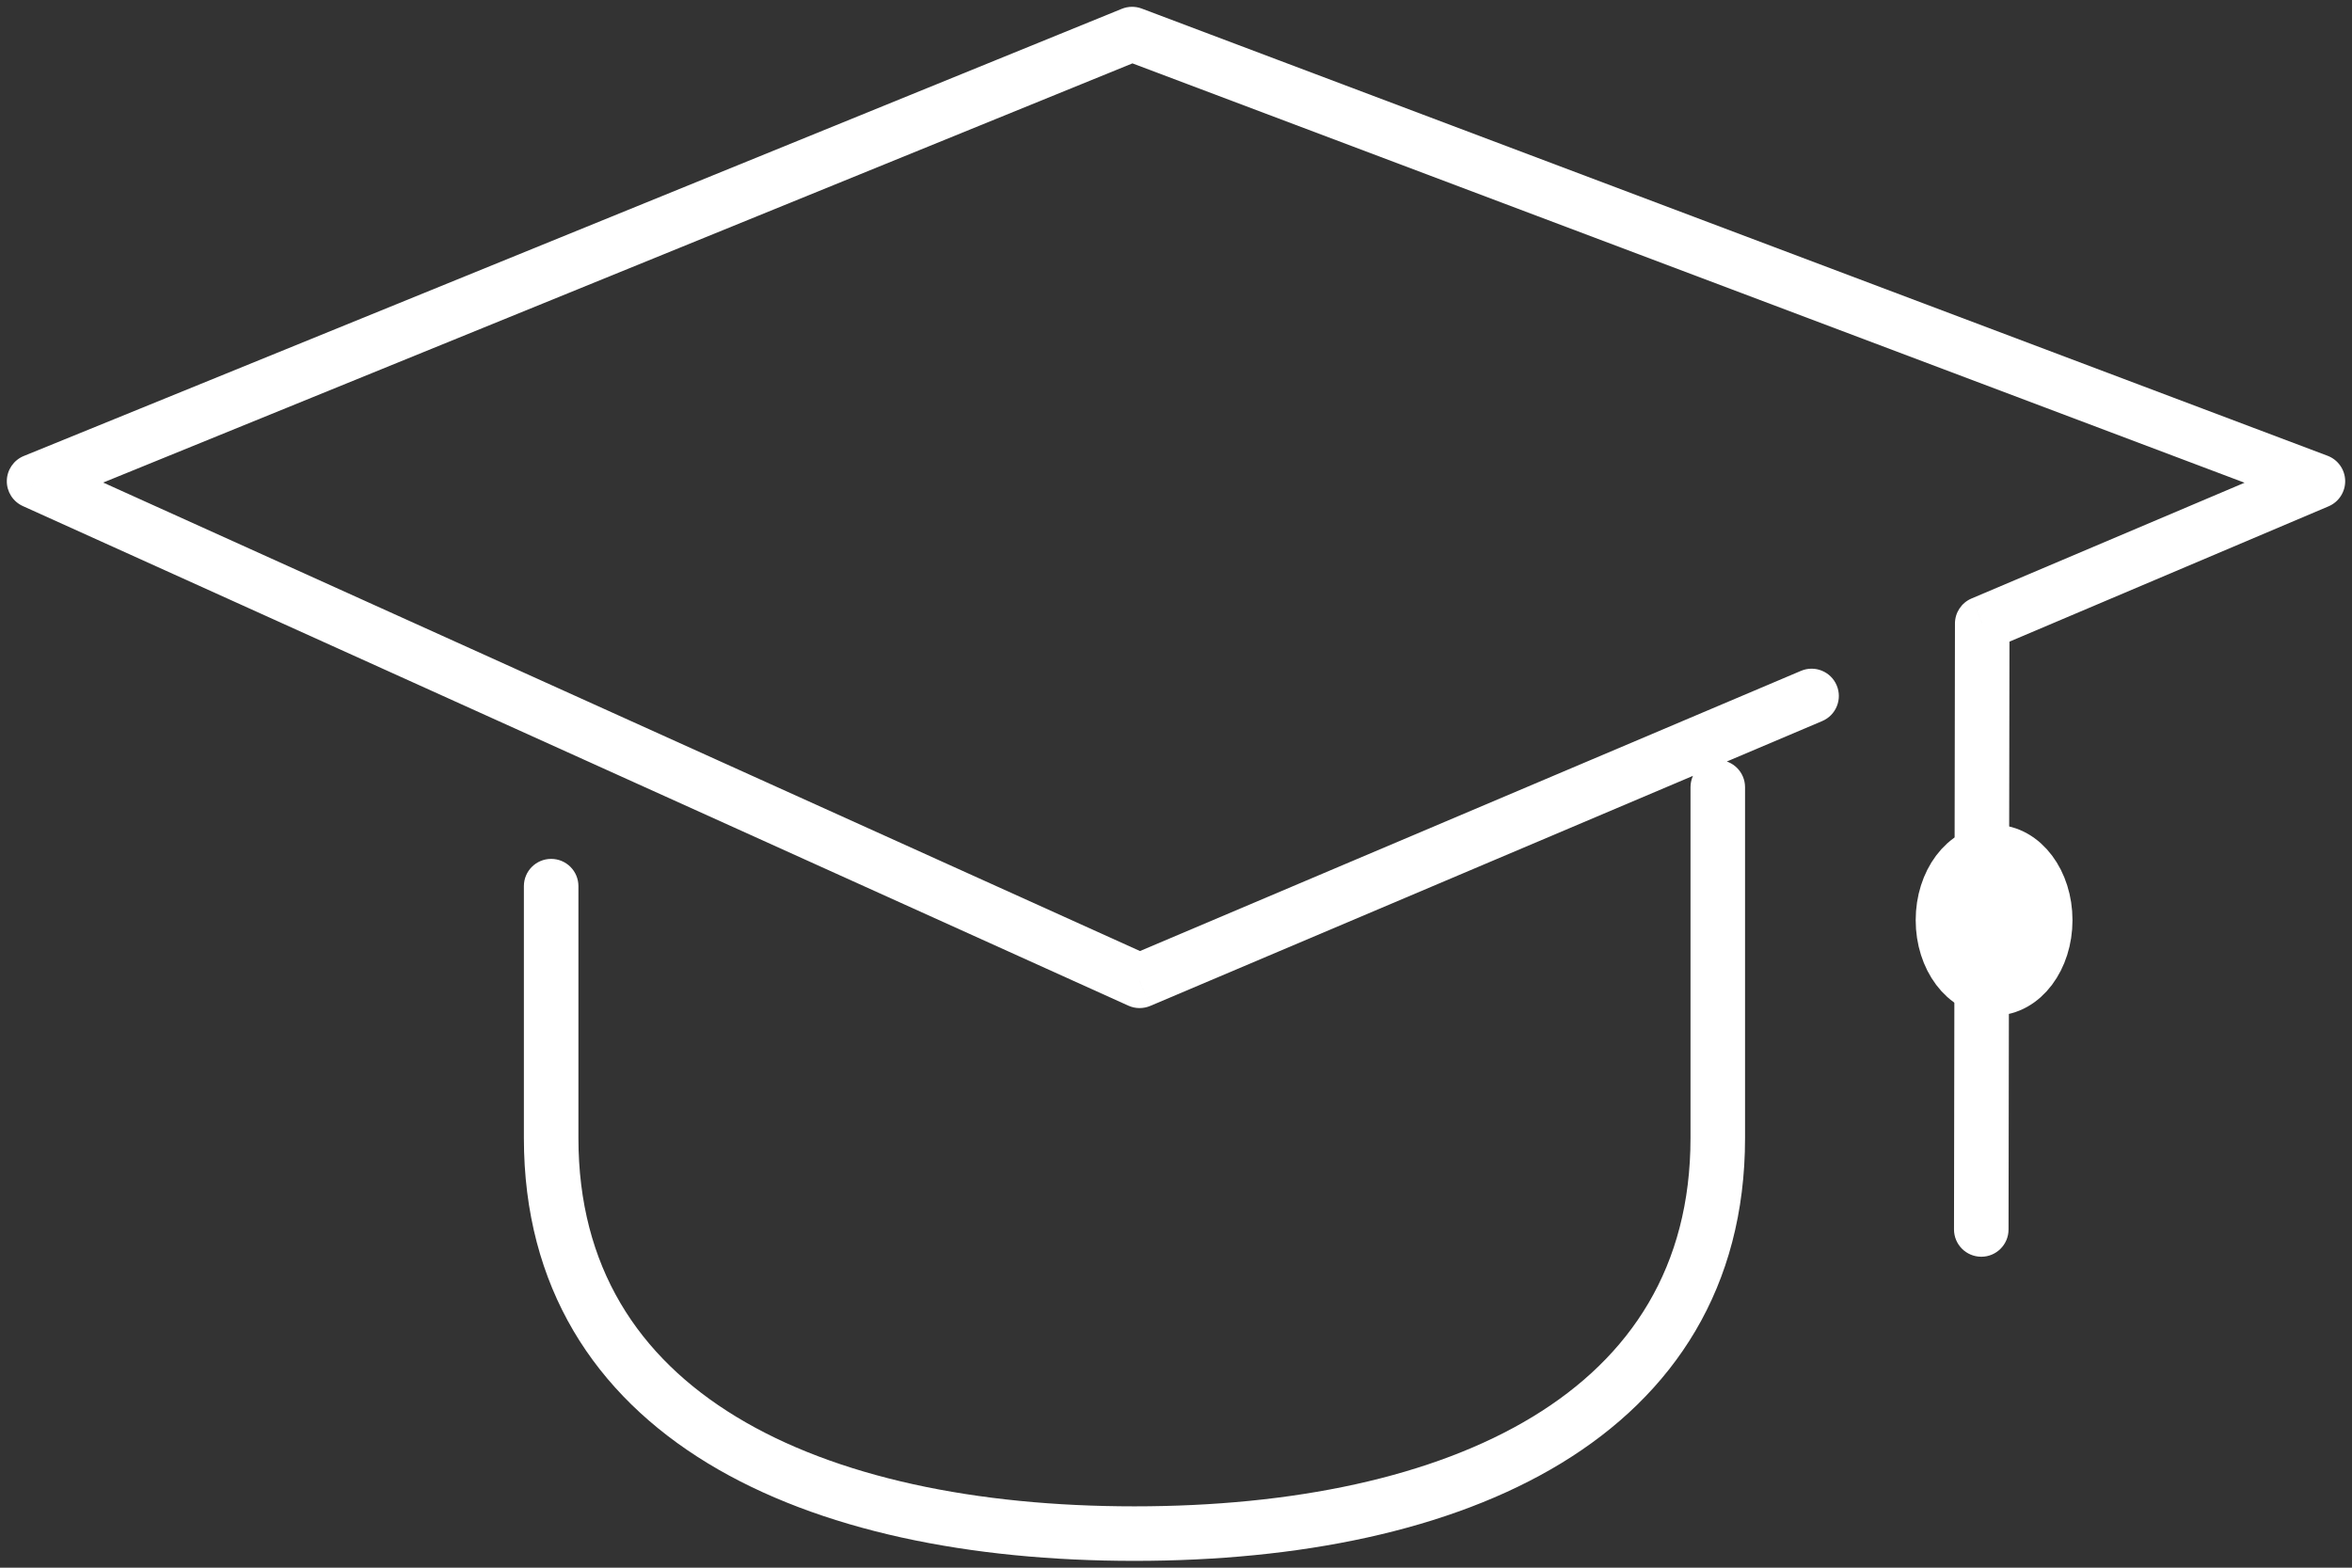 <svg width="69" height="46" viewBox="0 0 69 46" fill="none" xmlns="http://www.w3.org/2000/svg">
<rect x="0" y="0" width="69" height="46" fill="#333333" stroke="none"/>
<path d="M51.194 23.099C51.194 22.657 50.835 22.299 50.394 22.299C49.952 22.299 49.594 22.657 49.594 23.099H51.194ZM16.969 26.002C16.969 25.56 16.611 25.202 16.169 25.202C15.727 25.202 15.369 25.56 15.369 26.002H16.969ZM53.458 21.158C53.865 20.985 54.055 20.516 53.882 20.109C53.71 19.702 53.24 19.512 52.834 19.685L53.458 21.158ZM33.432 28.779L33.103 29.509C33.306 29.601 33.539 29.603 33.745 29.516L33.432 28.779ZM1 14.121L0.698 13.38C0.402 13.501 0.206 13.786 0.2 14.106C0.194 14.426 0.379 14.718 0.671 14.85L1 14.121ZM33.212 1L33.494 0.251C33.305 0.18 33.097 0.183 32.91 0.259L33.212 1ZM68 14.121L68.312 14.857C68.613 14.73 68.806 14.432 68.8 14.105C68.793 13.778 68.588 13.488 68.282 13.373L68 14.121ZM58.151 18.297L57.839 17.561C57.544 17.686 57.352 17.975 57.352 18.296L58.151 18.297ZM57.324 36.075C57.324 36.517 57.681 36.875 58.123 36.876C58.565 36.877 58.924 36.519 58.924 36.077L57.324 36.075ZM49.594 23.099V33.392H51.194V23.099H49.594ZM49.594 33.392C49.594 37.166 47.845 39.819 44.966 41.57C42.042 43.348 37.928 44.2 33.28 44.2V45.8C38.084 45.8 42.527 44.925 45.797 42.937C49.111 40.922 51.194 37.772 51.194 33.392H49.594ZM33.28 44.2C28.633 44.2 24.52 43.348 21.596 41.57C18.717 39.819 16.969 37.166 16.969 33.392H15.369C15.369 37.772 17.451 40.922 20.765 42.937C24.035 44.925 28.477 45.8 33.28 45.8V44.2ZM16.969 33.392V26.002H15.369V33.392H16.969ZM52.834 19.685L33.12 28.043L33.745 29.516L53.458 21.158L52.834 19.685ZM33.762 28.05L1.329 13.392L0.671 14.85L33.103 29.509L33.762 28.05ZM1.302 14.862L33.514 1.741L32.91 0.259L0.698 13.38L1.302 14.862ZM32.929 1.749L67.718 14.87L68.282 13.373L33.494 0.251L32.929 1.749ZM67.688 13.384L57.839 17.561L58.464 19.034L68.312 14.857L67.688 13.384ZM57.352 18.296L57.324 36.075L58.924 36.077L58.952 18.298L57.352 18.296Z" fill="white"/>
<path fill-rule="evenodd" clip-rule="evenodd" d="M60 27C60 28.106 59.329 29 58.501 29C57.671 29 57 28.106 57 27C57 25.894 57.671 25 58.501 25C59.329 25 60 25.894 60 27Z" fill="white" stroke="white" stroke-width="1.6" stroke-linecap="round" stroke-linejoin="round"/>
</svg>
